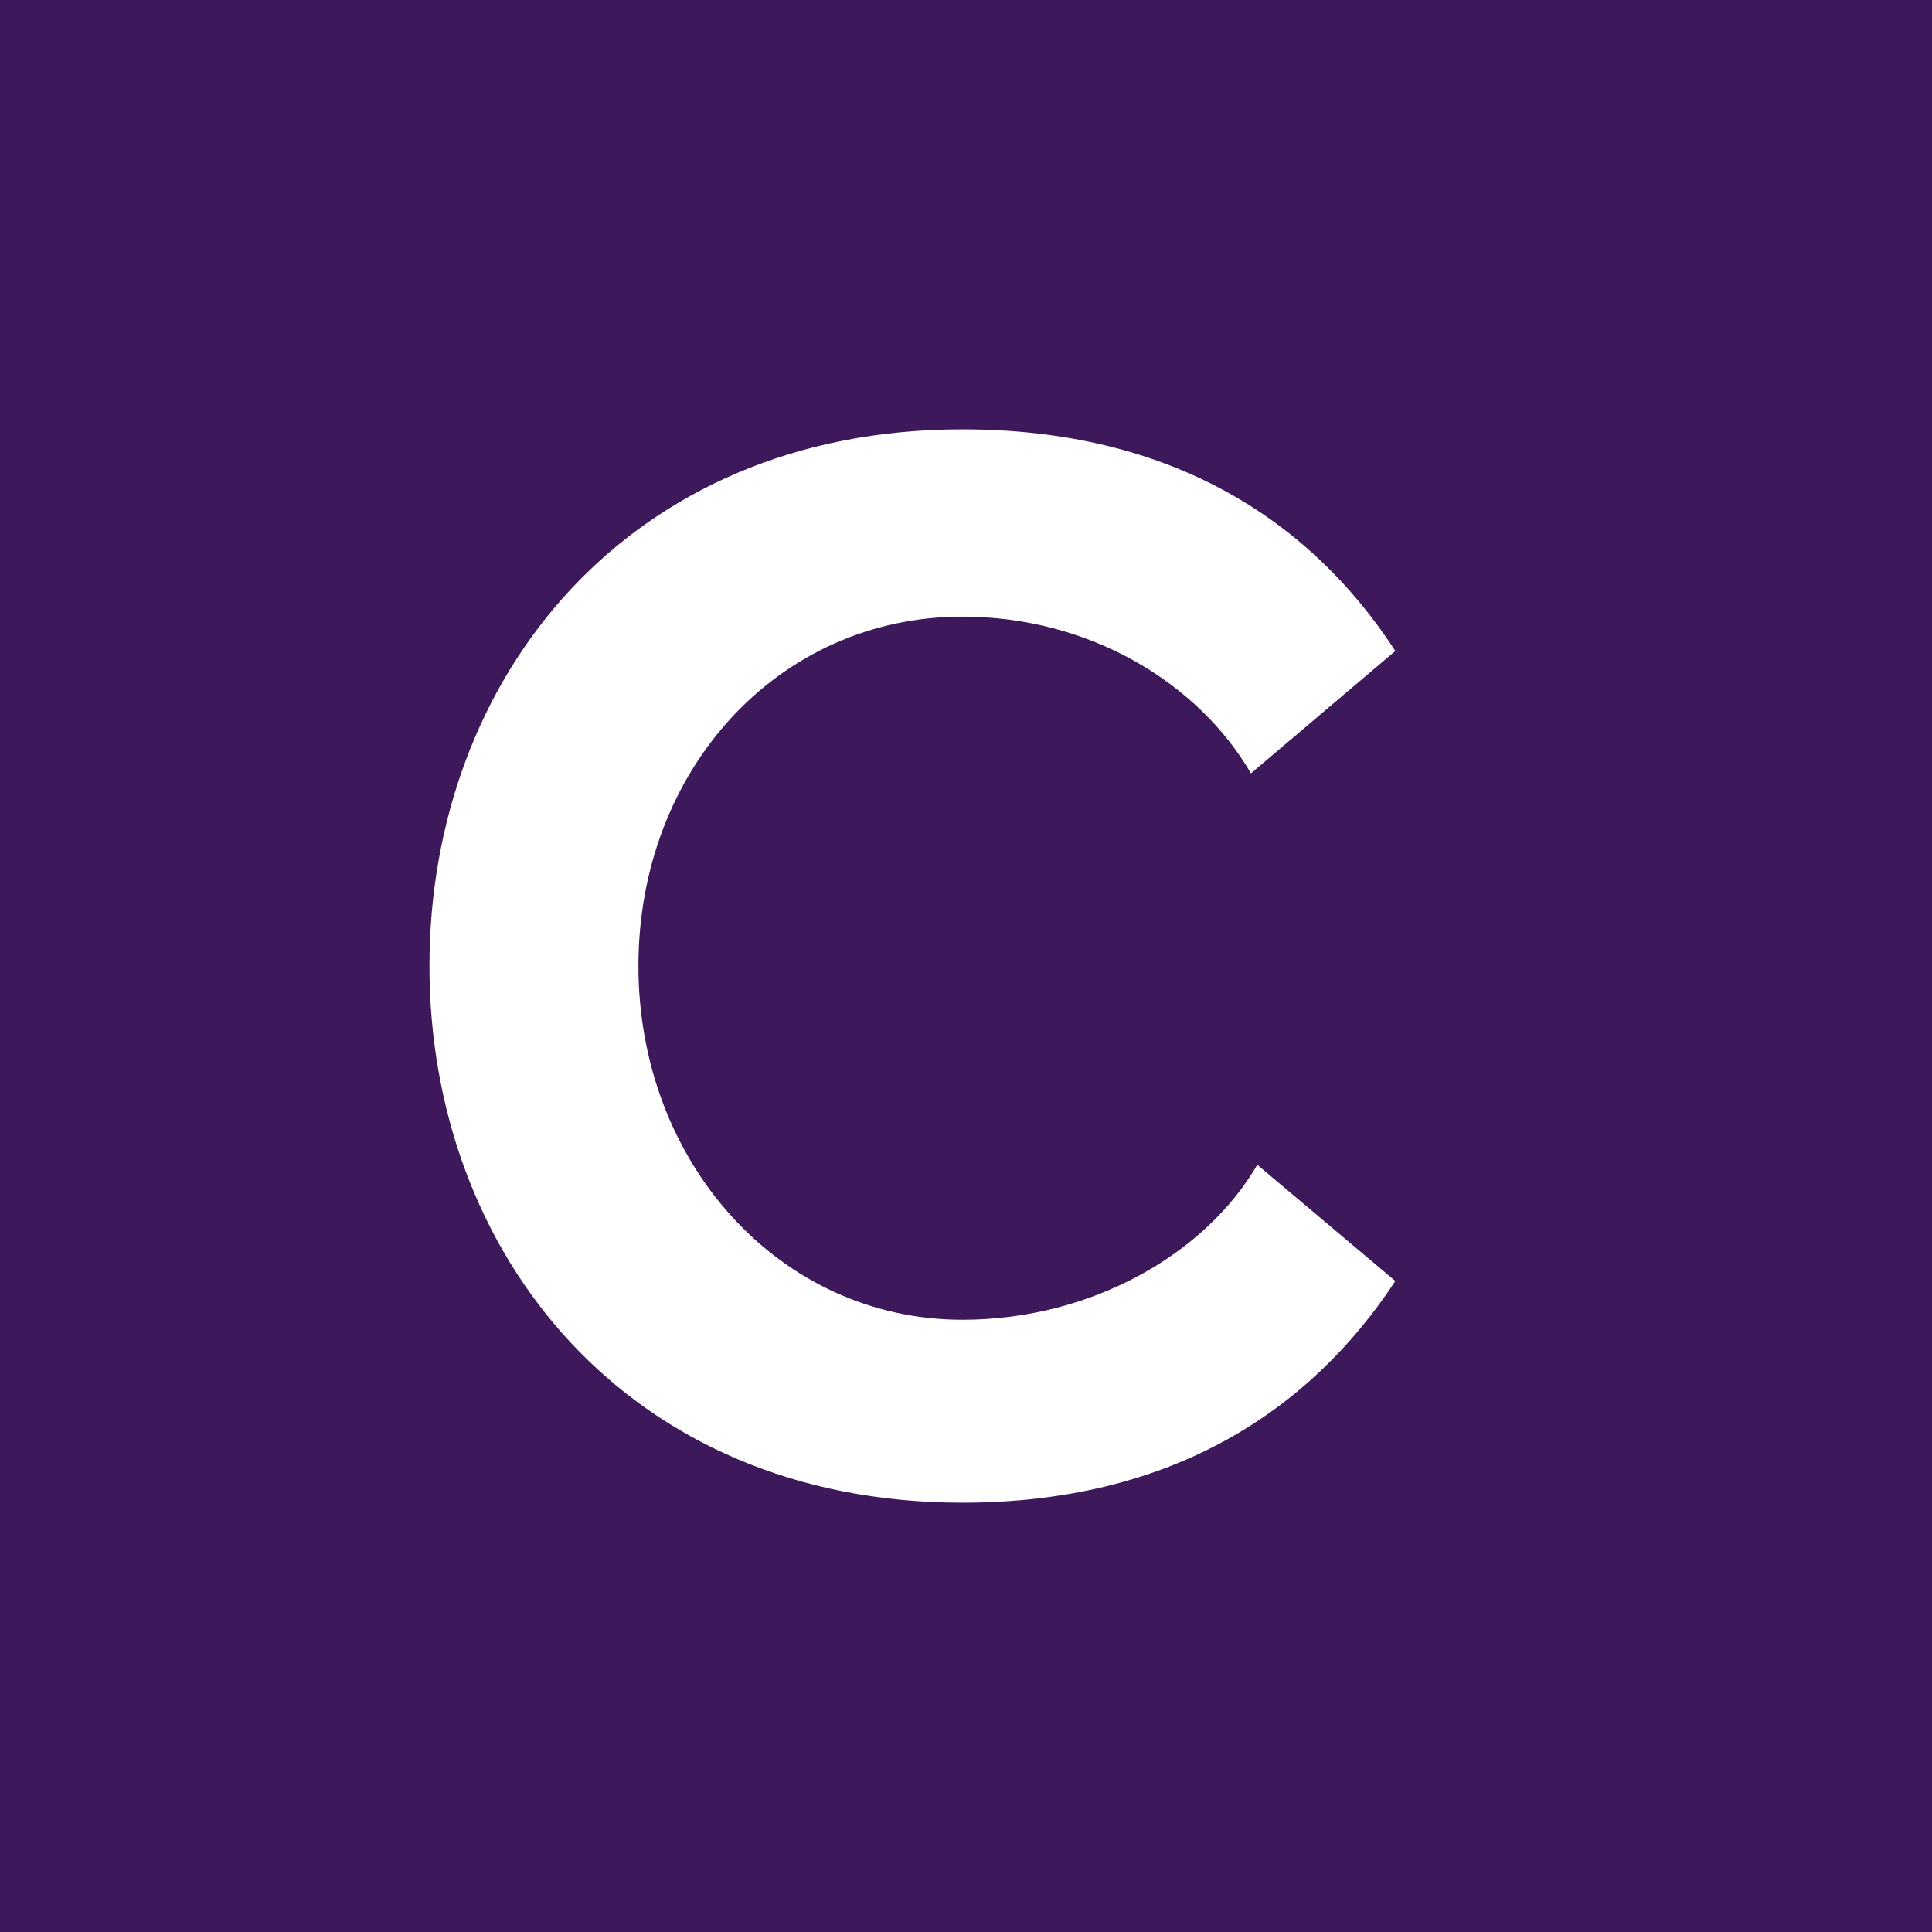 <!-- by TradingView --><svg width="18" height="18" xmlns="http://www.w3.org/2000/svg"><path fill="#3D195B" d="M0 0h18v18H0z"/><path d="M5.948 9c0 1.828 1.313 3.296 3.018 3.296 1.187 0 2.256-.6 2.748-1.444L13 11.935C12.209 13.14 10.917 14 8.966 14c-3.12 0-4.965-2.32-4.965-5s1.845-5 4.965-5c1.96 0 3.252.86 4.034 2.065l-1.345 1.14c-.492-.843-1.502-1.46-2.689-1.46-1.714 0-3.018 1.427-3.018 3.255z" fill="#fff"/></svg>